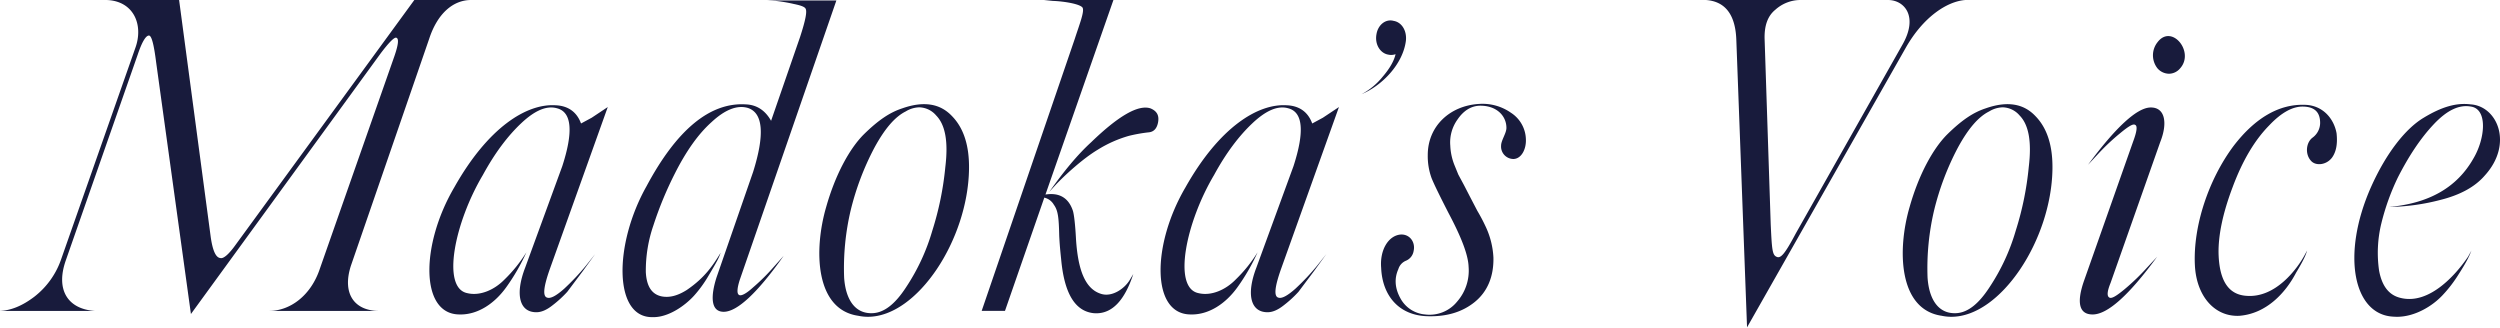 <svg id="text-madokasvoice" xmlns="http://www.w3.org/2000/svg" xmlns:xlink="http://www.w3.org/1999/xlink" width="1000" height="131" viewBox="0 0 1000 131">
  <defs>
    <clipPath id="clip-path">
      <rect id="長方形_147" data-name="長方形 147" width="1000" height="131" fill="#181b3c"/>
    </clipPath>
  </defs>
  <g id="グループ_222" data-name="グループ 222" transform="translate(0 0)" clip-path="url(#clip-path)">
    <path id="合体_4" data-name="合体 4" d="M-2614.463,17048.172c-.306-10.307-4.428-15.641-12.22-16.174h37.732a15.093,15.093,0,0,0-9.928,3.91c-3.054,2.486-4.432,6.393-4.277,11.725l2.442,74.082c.457,9.773.612,12.264,2.292,12.975,1.68.883,3.36-1.068,7.792-9.42l42.466-75.15c6.719-11.549.913-18.121-5.656-18.121h31.013c-7.486.533-16.954,6.93-23.833,19.012l-63.542,111.928Zm-433.455,110.682c-15.735.354-15.58-29.139-2.447-52.412,12.069-22.562,25.357-33.58,39.718-32.687,4.428.176,7.788,2.484,10.079,6.572l11.613-33.58c2.136-6.568,2.9-10.3,2.136-11.367-.457-.711-1.986-1.24-4.583-1.773a60.419,60.419,0,0,0-7.331-1.246l-3.515-.176h27.8l-38.641,111.744c-1.073,3.377-1.228,5.51-.31,6.035.762.539,2.752-.35,5.651-3.02a80.579,80.579,0,0,0,8.4-8.348l3.816-4.264c-10.54,14.92-18.634,22.385-23.979,22.385s-5.195-6.4-2.9-13.68l14.662-42.281c4.738-15.1,3.971-23.625-2.136-25.586-4.277-1.24-9.166.715-14.511,5.691-5.345,4.793-10.083,11.547-14.511,20.248a143.847,143.847,0,0,0-8.705,20.969,55.477,55.477,0,0,0-3.058,18.826c.306,5.51,2.292,8.709,6.112,9.6,3.2.705,6.569-.182,10.234-2.49,7.331-4.975,10.54-9.945,13.594-14.92-.767,2.127-1.068,2.838-4.889,9.234a48.1,48.1,0,0,1-5.651,7.818c-3.745,4.184-10.291,8.713-16.307,8.713C-3047.691,17158.857-3047.8,17158.857-3047.919,17158.854Zm696.5-.182c-16.2-.537-21.235-24.693-9.166-51.877,6.108-13.68,13.9-23.449,21.08-27.713,7.331-4.441,13.137-6.043,18.789-5.334,10.691.717,17.109,15.813,5.651,28.43-3.971,4.617-9.928,7.813-17.72,9.773a85.844,85.844,0,0,1-20.619,2.838c16.036-1.422,27.188-7.818,33.756-19.365,4.738-7.99,5.8-19.715-.917-20.783-4.734-.893-9.623,1.418-14.968,7.1-5.195,5.508-9.933,12.615-14.361,21.32a92.8,92.8,0,0,0-6.569,18.3,49.673,49.673,0,0,0-.913,18.832c1.068,5.863,3.666,9.594,8.094,10.838,12.375,3.549,23.677-10.66,27.5-16.342l1.374-2.494c-.612,1.426-1.068,3.205-5.195,9.6a52.413,52.413,0,0,1-6.263,8.172c-4.186,4.535-11.243,8.752-18.323,8.752Q-2350.805,17158.715-2351.419,17158.672Zm-180.9-.361c-17.26-2.486-17.871-26.293-12.836-43.521,3.67-12.969,9.321-23.271,14.972-28.959,5.957-5.861,10.54-8.881,15.429-10.482,8.554-3.02,15.123-1.951,19.857,3.02q7.107,7.2,6.875,21.32c-.433,28.182-20.647,59.025-40.431,59.027A18.5,18.5,0,0,1-2532.314,17158.311Zm18.944-81.719c-4.281,2.133-8.4,6.93-12.53,14.566a108.223,108.223,0,0,0-9.472,25.053,100.92,100.92,0,0,0-2.6,26.826c.612,9.059,4.587,14.744,11.763,14.209,4.432-.354,8.709-3.73,12.987-10.3a82.292,82.292,0,0,0,10.54-22.738,122.187,122.187,0,0,0,5.19-25.408c1.223-10.127,0-16.877-3.661-20.607a9.177,9.177,0,0,0-6.745-3.264A10.915,10.915,0,0,0-2513.37,17076.592Zm-452.317,81.719c-17.26-2.486-17.867-26.293-12.836-43.521,3.67-12.969,9.321-23.271,14.972-28.959,5.957-5.861,10.54-8.881,15.429-10.482,8.554-3.02,15.123-1.951,19.857,3.02q7.107,7.2,6.875,21.32c-.433,28.182-20.647,59.025-40.431,59.027A18.5,18.5,0,0,1-2965.687,17158.311Zm18.944-81.719c-4.277,2.133-8.4,6.93-12.53,14.566a108.224,108.224,0,0,0-9.472,25.053,100.92,100.92,0,0,0-2.6,26.826c.612,9.059,4.587,14.744,11.763,14.209,4.432-.354,8.709-3.73,12.987-10.3a82.285,82.285,0,0,0,10.54-22.738,122.2,122.2,0,0,0,5.19-25.408c1.228-10.127,0-16.877-3.661-20.607a9.177,9.177,0,0,0-6.745-3.264A10.915,10.915,0,0,0-2946.744,17076.592Zm209,81.9c-11.608-.182-18.332-8.176-18.789-19.367-.612-7.283,3.054-13.145,8.1-13.326,3.51,0,5.651,3.205,4.889,6.578a5.076,5.076,0,0,1-3.058,3.906,5.253,5.253,0,0,0-3.054,3.373c-1.68,3.729-1.374,7.645.762,11.551a12.362,12.362,0,0,0,9.928,6.574,14.171,14.171,0,0,0,12.832-5.156,18.807,18.807,0,0,0,4.583-13.857c-.151-4.793-2.9-11.9-8.094-21.67-3.36-6.576-5.651-11.2-6.719-13.855a25.633,25.633,0,0,1-1.529-9.24c0-11.549,8.86-19.719,20.469-20.43a19.836,19.836,0,0,1,12.832,3.549,12.989,12.989,0,0,1,5.953,10.662c.155,3.734-1.676,7.637-4.884,7.813a4.983,4.983,0,0,1-5.04-5.324c0-2.131,2.136-4.975,2.136-7.107,0-4.975-4.126-9.062-10.846-8.881-3.51.176-6.418,2.133-8.709,5.5a15.681,15.681,0,0,0-2.9,10.484,23.527,23.527,0,0,0,1.835,8.176l1.374,3.373,2.292,4.264,2.287,4.438,3.058,5.865a67.289,67.289,0,0,1,3.2,6.039,32.811,32.811,0,0,1,3.209,12.611c.155,7.646-2.442,13.686-7.482,17.77-4.812,3.9-10.745,5.7-17.653,5.7C-2737.085,17158.5-2737.413,17158.5-2737.743,17158.492Zm306.7-20.43c-.767-15.637,5.5-34.291,15.425-47.609,8.709-11.377,18.336-16.881,28.57-16.527,7.176.176,11.608,5.51,12.677,11.371.461,4.26-.155,7.465-1.835,9.773-2.292,3.016-6.564,3.377-8.4,1.24-2.442-2.662-1.986-7.279.607-9.238a7.347,7.347,0,0,0,3.058-5.863c0-4.26-2.136-6.4-6.569-6.572q-6.416-.267-13.749,7.459c-5.8,5.867-10.691,14.039-14.662,24.7-3.971,10.48-5.8,19.361-5.651,26.648.306,10.834,3.971,16.344,11,16.873,12.065,1.068,20.77-11.367,23.367-16.166l1.073-1.955c-.461,1.426-.917,3.023-4.432,8.881-4.277,8.176-11.914,16.352-22.609,17.234-.3.016-.6.025-.9.025C-2423.4,17158.336-2430.451,17150.289-2431.044,17138.063Zm-401.646,19.719c-15.885,0-15.58-27.891-2.136-50.811,13.594-24.158,29.023-33.574,40.476-32.863,5.048.18,8.559,2.666,10.239,7.287l4.277-2.312,6.414-4.266-23.061,64.49c-2.6,7.283-3.058,11.189-1.223,11.725,1.374.533,3.666-.711,6.875-3.555a94.109,94.109,0,0,0,8.705-9.238l3.666-4.613-4.889,6.75-6.263,8.348a44.408,44.408,0,0,1-5.8,5.328c-2.447,1.955-4.587,2.842-6.569,2.842-6.875,0-8.559-7.283-4.432-17.943l14.817-40.5c4.428-13.68,3.821-21.5-1.986-23.1-4.122-1.244-8.86.707-14.356,5.861s-10.7,12.078-15.429,20.783c-11.3,19.014-16.652,45.129-6.263,47.256,5.04,1.244,10.842-1.24,14.968-5.5a56.378,56.378,0,0,0,8.709-10.838,80.835,80.835,0,0,1-8.1,14.033c-4.647,6.447-11.2,10.842-18.224,10.842C-2832.414,17157.785-2832.552,17157.783-2832.69,17157.781Zm-292.472,0c-15.885,0-15.584-27.891-2.136-50.811,13.594-24.158,29.023-33.574,40.476-32.863,5.044.18,8.554,2.666,10.234,7.287l4.281-2.312,6.414-4.266-23.066,64.49c-2.6,7.283-3.058,11.189-1.219,11.725,1.37.533,3.661-.711,6.87-3.555a94.2,94.2,0,0,0,8.709-9.238l3.661-4.613-4.889,6.75-6.259,8.348a44.772,44.772,0,0,1-5.806,5.328c-2.442,1.955-4.583,2.842-6.569,2.842-6.875,0-8.554-7.283-4.428-17.943l14.813-40.5c4.432-13.68,3.821-21.5-1.981-23.1-4.122-1.244-8.86.707-14.361,5.861s-10.691,12.078-15.429,20.783c-11.3,19.014-16.648,45.129-6.263,47.256,5.044,1.244,10.846-1.24,14.972-5.5a56.5,56.5,0,0,0,8.705-10.838,80.835,80.835,0,0,1-8.1,14.033c-4.643,6.447-11.2,10.842-18.22,10.842C-3124.886,17157.785-3125.024,17157.783-3125.162,17157.781Zm649.847-13.676,19.551-55.432c1.529-4.084,1.835-6.4.767-6.75-.767-.529-2.752.711-5.961,3.377a85.782,85.782,0,0,0-8.7,8.172l-4.126,4.439c11.147-15.1,19.551-22.742,24.9-22.914,5.961-.182,7.03,6.215,3.971,13.857l-19.857,56.318q-2.061,5.057-.461,5.861c.917.535,2.9-.715,6.116-3.381a88.432,88.432,0,0,0,8.856-8.52l4.126-4.445c-11.307,15.455-19.861,23.1-25.818,23.1C-2477.3,17157.785-2478.524,17153.168-2475.315,17144.105Zm-771.21-87.057c-.913-7.283-1.831-10.832-2.9-10.832-1.219,0-2.748,2.484-4.428,7.455l-28.872,82.615c-4.122,11.906,1.068,19.361,11.608,20.076H-3309c4.277-.176,8.86-1.955,13.749-5.686a32.226,32.226,0,0,0,10.691-14.924l29.63-84.391c3.515-9.416-.607-19.18-11.759-19.365h29.329l12.681,95.051c.762,5.146,1.981,7.994,3.816,8.17,1.223.354,3.364-1.422,6.263-5.51l71.334-97.711h22.76c-7.482,0-13.594,5.686-16.8,15.459l-31.314,90.781c-3.67,11.371,1.525,17.949,10.842,18.125h-43.53c8.094,0,16.648-5.861,20.313-17.057l29.785-84.92c1.529-4.439,1.835-6.93.762-7.283-.762-.361-2.9,1.775-6.259,6.215l-75.921,104.285Zm374.8,100.2c-7.331-.891-11.6-8-12.827-21.678-.306-2.838-.612-6.039-.762-9.416-.155-7.107-.461-9.945-2.141-12.254a5.893,5.893,0,0,0-3.821-2.844l-15.73,45.3h-9.321l37.271-108.9c1.835-5.686,3.971-11.014,3.058-12.439-1.068-1.418-7.18-2.486-11.918-2.658l-3.51-.361h27.8l-27.188,77.816c5.651-.887,9.317,1.422,11,6.576.461,1.594.917,5.506,1.223,11.367.767,11.549,3.36,19.9,10.234,21.852,4.428,1.244,9.317-2.309,11.3-5.686l1.374-2.309c-3.441,10.516-8.373,15.7-14.788,15.7A12.4,12.4,0,0,1-2871.727,17157.25Zm-.762-68.4c10.85-10.482,18.793-15.1,23.682-13.5,2.593,1.068,3.51,2.842,3.05,5.508-.457,2.49-1.68,3.912-3.816,4.084a60.438,60.438,0,0,0-7.943,1.422,48.783,48.783,0,0,0-12.371,5.514c-5.961,3.553-13.292,10.3-16.807,14.033l-2.593,2.838C-2883.637,17100.756-2878.141,17094-2872.49,17088.85Zm116.518-26.115c2.907-3.371,4.587-6.391,5.2-9.062a5.2,5.2,0,0,1-2.9.182c-3.209-.529-5.5-4.084-4.738-8.176.612-3.73,3.666-6.211,6.875-5.324,3.209.531,5.345,3.908,4.889,7.994-1.223,9.412-9.623,17.945-17.72,21.318A27.022,27.022,0,0,0-2755.972,17062.734Zm309.986-3.371a8.41,8.41,0,0,1,0-10.48c5.651-7.465,14.968,3.906,9.015,10.48a5.85,5.85,0,0,1-4.451,2.131A6.2,6.2,0,0,1-2445.986,17059.363Z" transform="translate(3309 -17032)" fill="#181b3c" stroke="rgba(0,0,0,0)" stroke-miterlimit="10" stroke-width="1"/>
  </g>
</svg>
